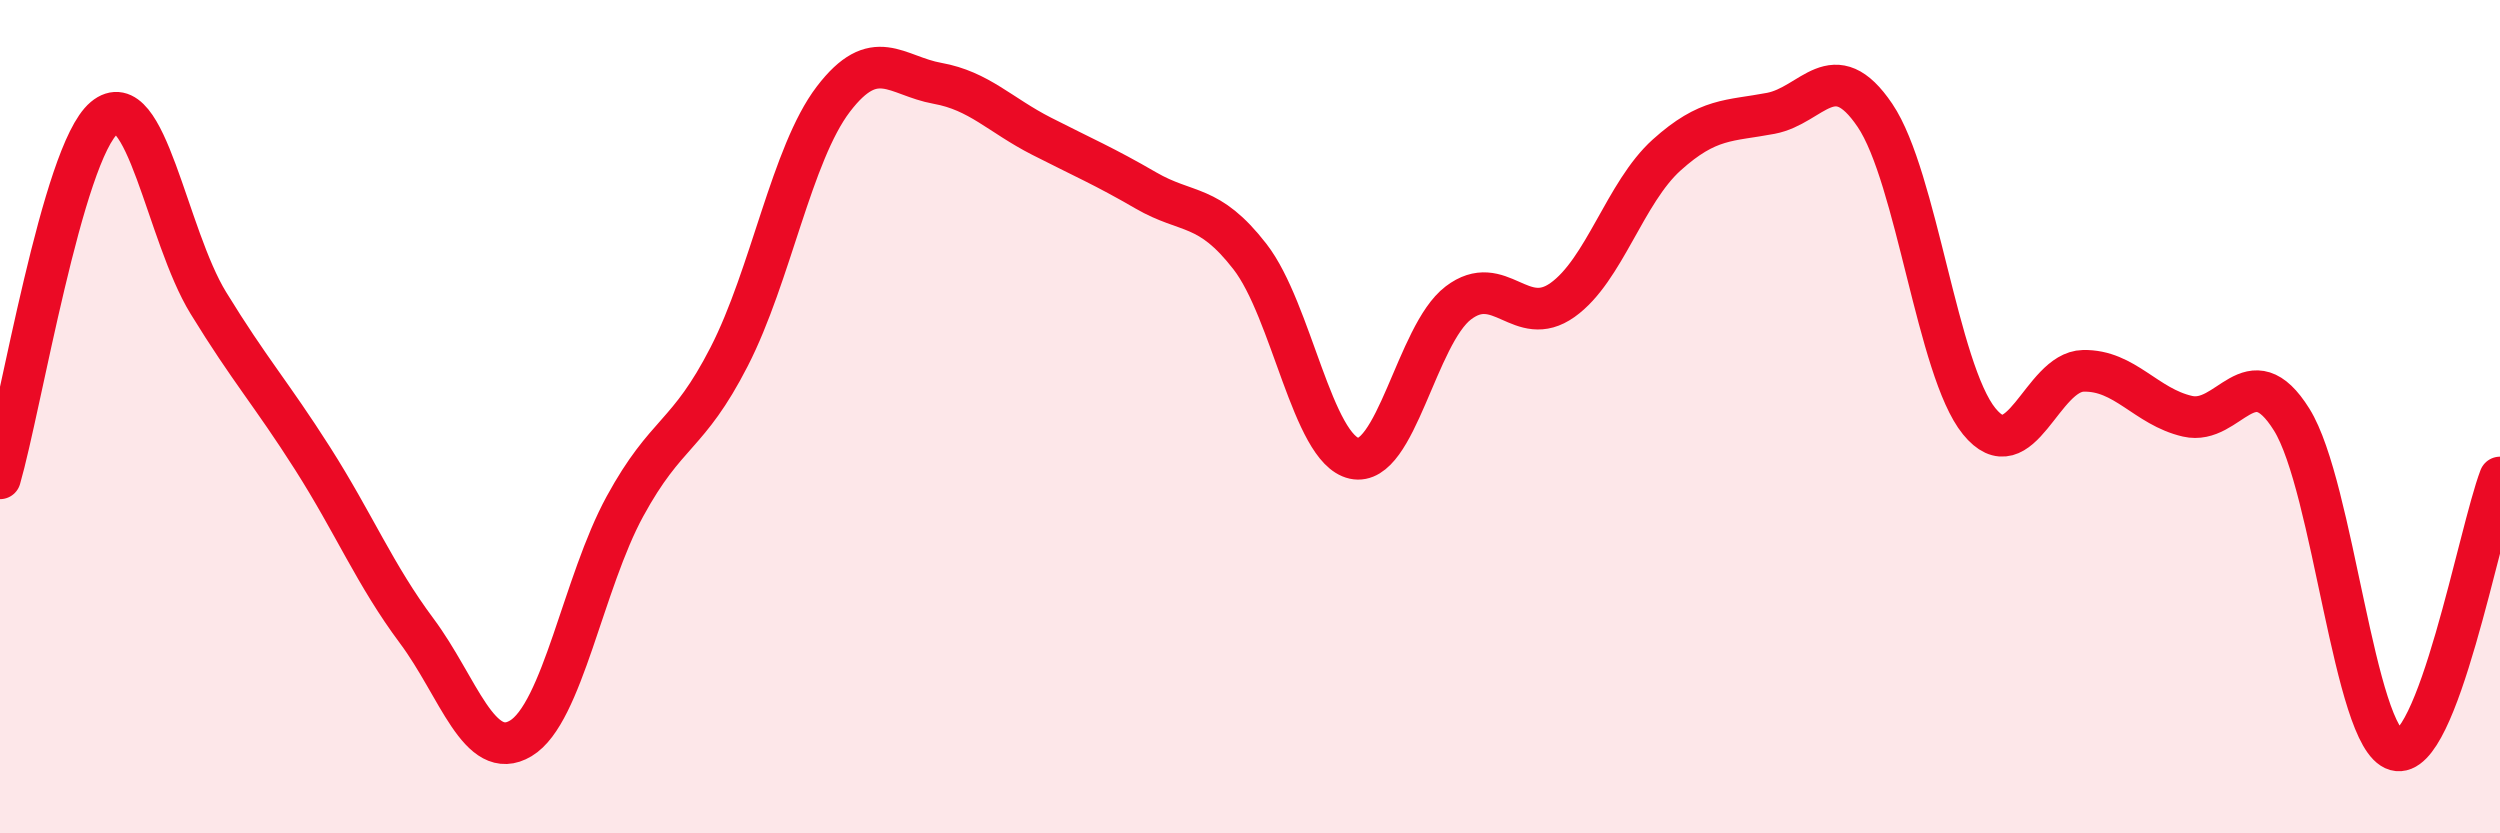 
    <svg width="60" height="20" viewBox="0 0 60 20" xmlns="http://www.w3.org/2000/svg">
      <path
        d="M 0,11.48 C 0.5,9.75 1.5,3.67 2.5,2.83 C 3.5,1.99 4,5.64 5,7.27 C 6,8.9 6.5,9.43 7.5,11 C 8.5,12.57 9,13.8 10,15.14 C 11,16.48 11.5,18.32 12.5,17.72 C 13.5,17.12 14,13.98 15,12.15 C 16,10.32 16.5,10.51 17.5,8.56 C 18.5,6.61 19,3.69 20,2.38 C 21,1.07 21.5,1.82 22.5,2 C 23.5,2.18 24,2.76 25,3.27 C 26,3.78 26.5,3.99 27.5,4.57 C 28.5,5.15 29,4.87 30,6.16 C 31,7.45 31.5,10.78 32.5,11 C 33.5,11.22 34,8.03 35,7.27 C 36,6.51 36.5,7.91 37.5,7.2 C 38.5,6.49 39,4.62 40,3.72 C 41,2.82 41.5,2.91 42.5,2.72 C 43.5,2.53 44,1.29 45,2.77 C 46,4.25 46.5,8.88 47.5,10.11 C 48.5,11.34 49,8.92 50,8.9 C 51,8.88 51.5,9.76 52.5,9.99 C 53.5,10.22 54,8.47 55,10.07 C 56,11.67 56.5,17.72 57.5,18 C 58.5,18.28 59.5,12.77 60,11.46L60 20L0 20Z"
        fill="#EB0A25"
        opacity="0.1"
        stroke-linecap="round"
        stroke-linejoin="round"
      />
      <path
        d="M 0,11.48 C 0.5,9.75 1.5,3.67 2.5,2.83 C 3.5,1.99 4,5.64 5,7.27 C 6,8.9 6.5,9.43 7.5,11 C 8.5,12.57 9,13.8 10,15.14 C 11,16.48 11.5,18.32 12.5,17.72 C 13.5,17.12 14,13.98 15,12.15 C 16,10.32 16.5,10.51 17.5,8.56 C 18.5,6.61 19,3.69 20,2.38 C 21,1.07 21.5,1.82 22.5,2 C 23.5,2.18 24,2.76 25,3.27 C 26,3.78 26.5,3.99 27.5,4.57 C 28.5,5.15 29,4.87 30,6.16 C 31,7.45 31.5,10.78 32.5,11 C 33.5,11.22 34,8.03 35,7.27 C 36,6.51 36.5,7.91 37.5,7.2 C 38.5,6.49 39,4.62 40,3.72 C 41,2.82 41.5,2.91 42.5,2.72 C 43.5,2.53 44,1.29 45,2.77 C 46,4.25 46.5,8.88 47.5,10.11 C 48.5,11.34 49,8.92 50,8.9 C 51,8.88 51.5,9.76 52.5,9.99 C 53.5,10.22 54,8.47 55,10.07 C 56,11.67 56.5,17.72 57.5,18 C 58.5,18.28 59.5,12.77 60,11.46"
        stroke="#EB0A25"
        stroke-width="1"
        fill="none"
        stroke-linecap="round"
        stroke-linejoin="round"
      />
    </svg>
  